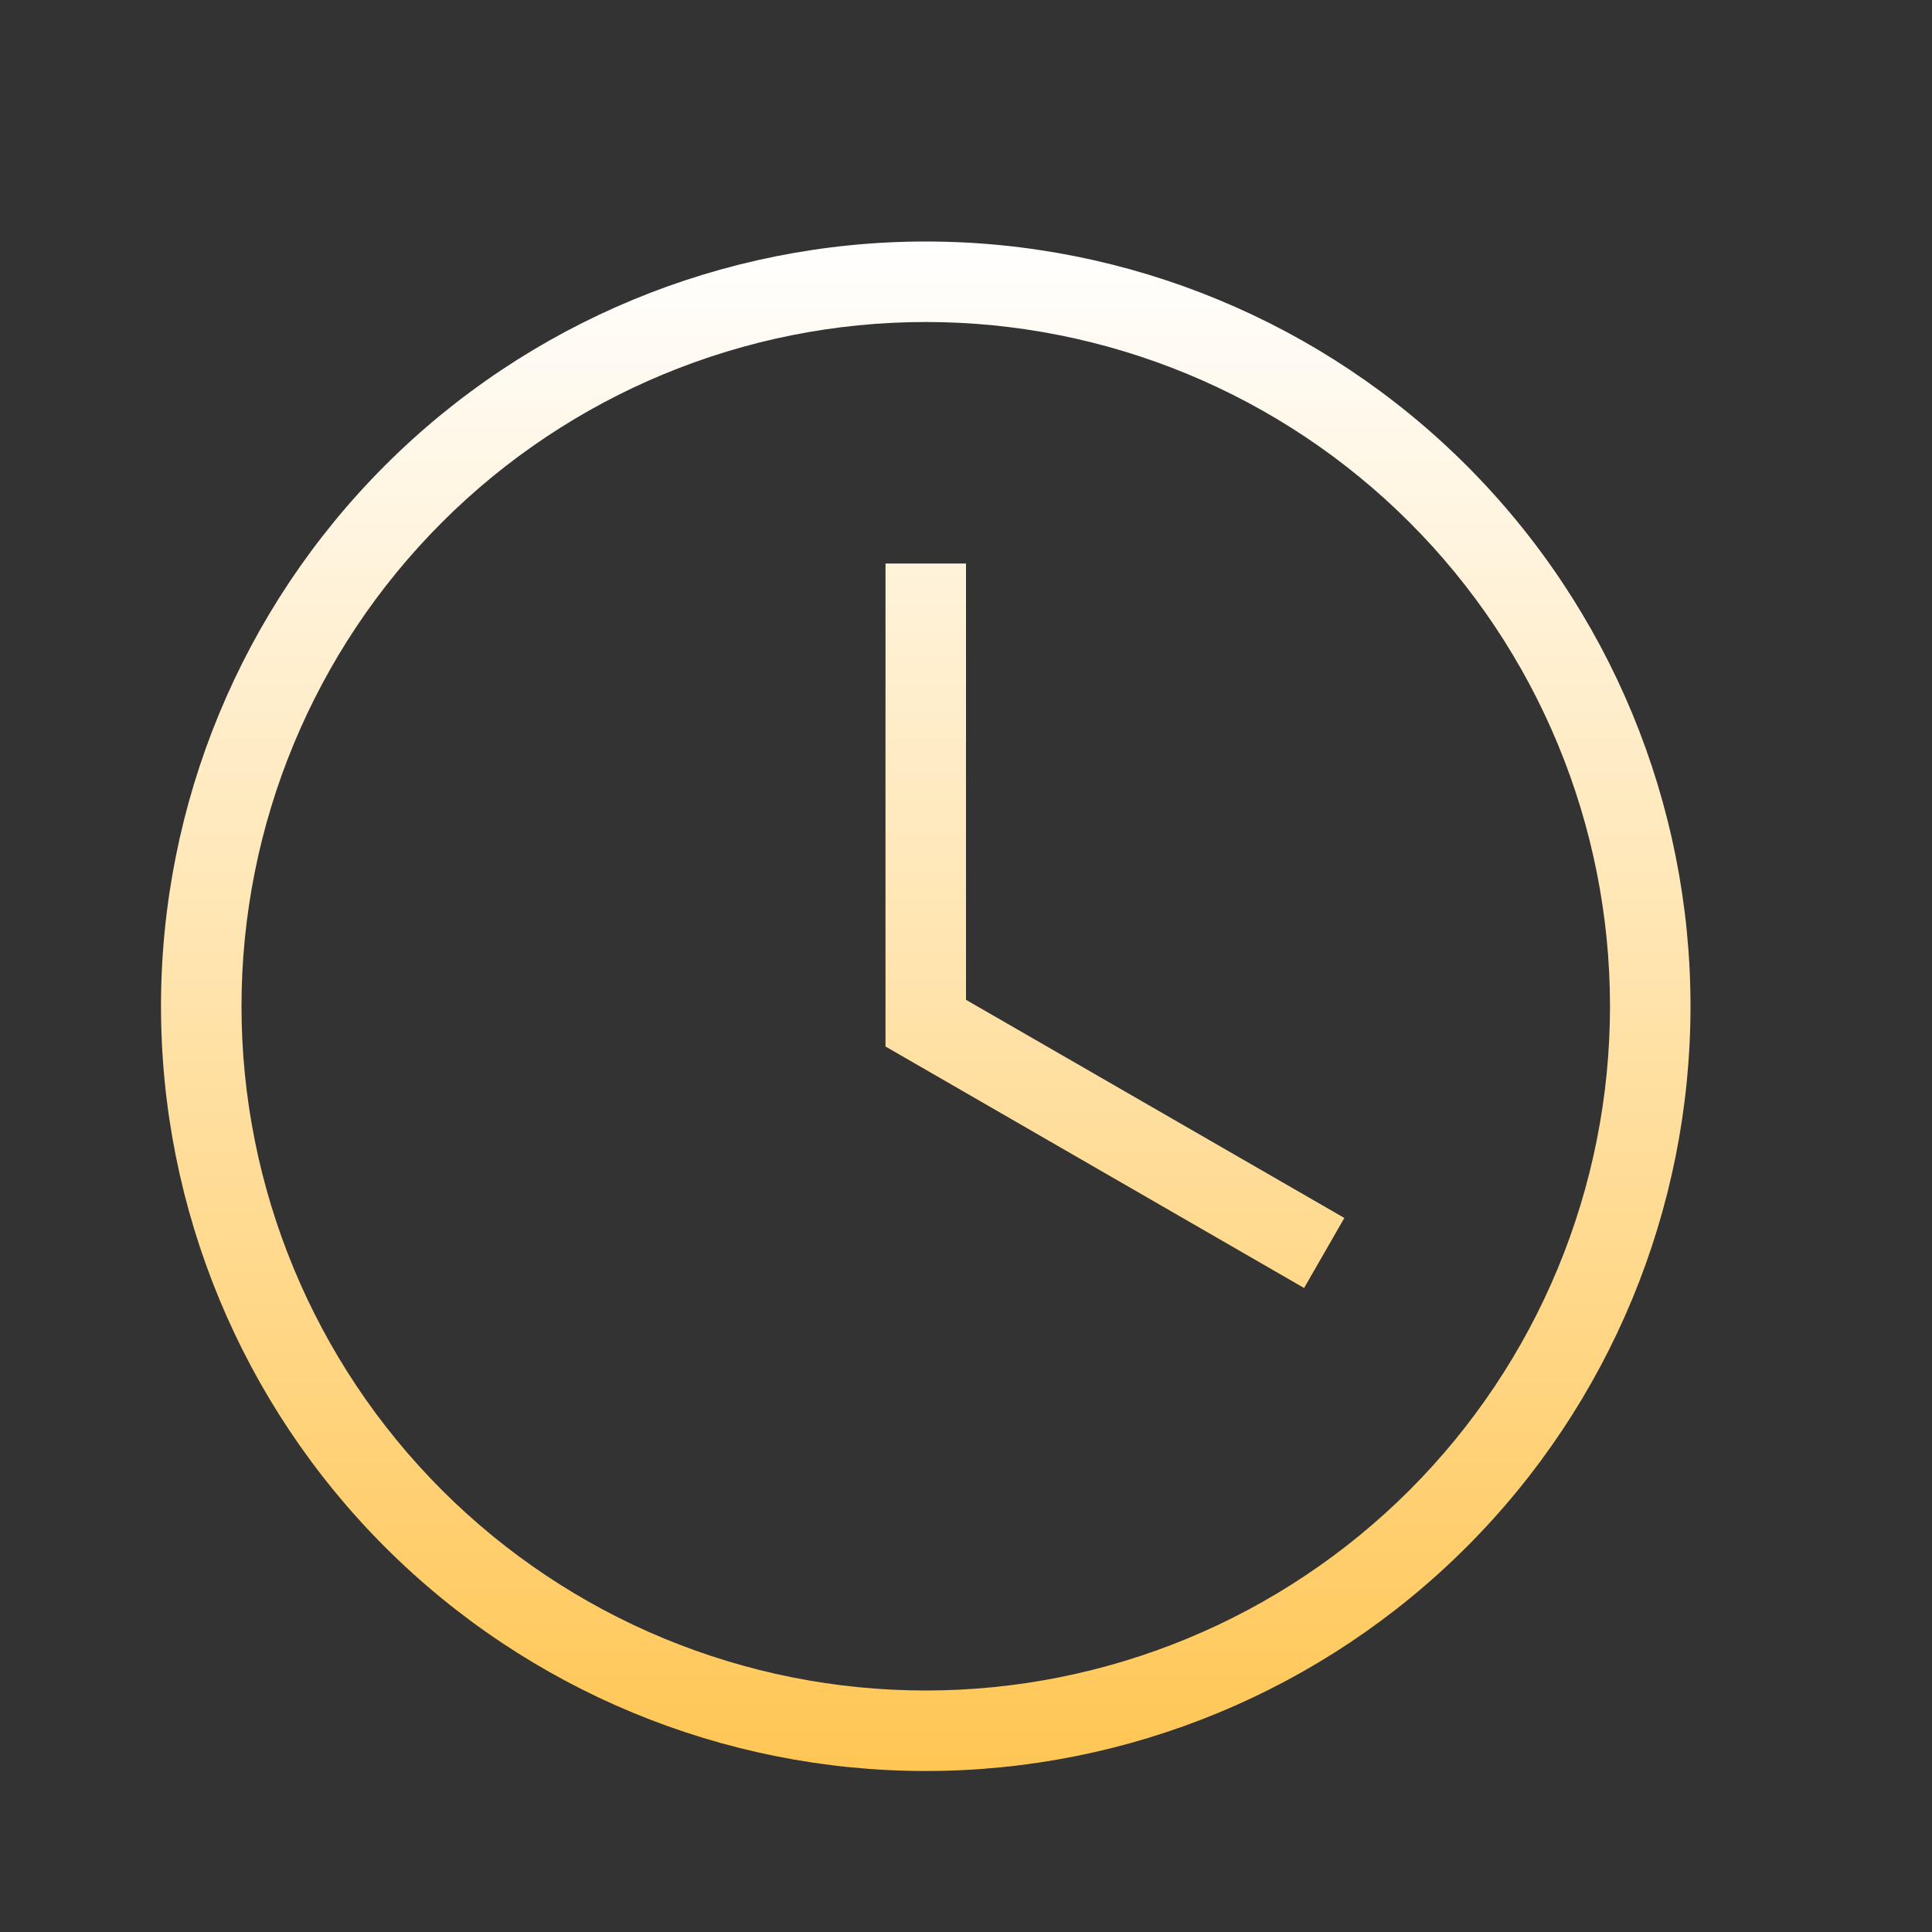 <svg width="90" height="90" viewBox="0 0 90 90" fill="none" xmlns="http://www.w3.org/2000/svg">
<rect x="0" y="0" width="90" height="90" fill="#333333" stroke="none"/>
<path d="M43.125 11.25C52.573 11.25 61.635 15.003 68.316 21.684C74.997 28.365 78.75 37.427 78.75 46.875C78.75 56.323 74.997 65.385 68.316 72.066C61.635 78.747 52.573 82.5 43.125 82.5C33.677 82.5 24.615 78.747 17.934 72.066C11.253 65.385 7.5 56.323 7.5 46.875C7.5 37.427 11.253 28.365 17.934 21.684C24.615 15.003 33.677 11.25 43.125 11.25ZM43.125 15C34.671 15 26.564 18.358 20.586 24.336C14.608 30.314 11.25 38.421 11.25 46.875C11.25 55.329 14.608 63.436 20.586 69.414C26.564 75.392 34.671 78.75 43.125 78.75C47.311 78.75 51.456 77.925 55.323 76.324C59.19 74.722 62.704 72.374 65.664 69.414C68.624 66.454 70.972 62.94 72.574 59.073C74.175 55.206 75 51.061 75 46.875C75 38.421 71.642 30.314 65.664 24.336C59.686 18.358 51.579 15 43.125 15ZM41.25 26.25H45V46.575L62.625 56.737L60.75 60L41.25 48.75V26.25Z" fill="url(#paint0_linear_119_970)"/>
<defs>
<linearGradient id="paint0_linear_119_970" x1="43.125" y1="11.25" x2="43.125" y2="82.5" gradientUnits="userSpaceOnUse">
<stop stop-color="white"/>
<stop offset="1" stop-color="#FFC654"/>
</linearGradient>
</defs>
</svg>
